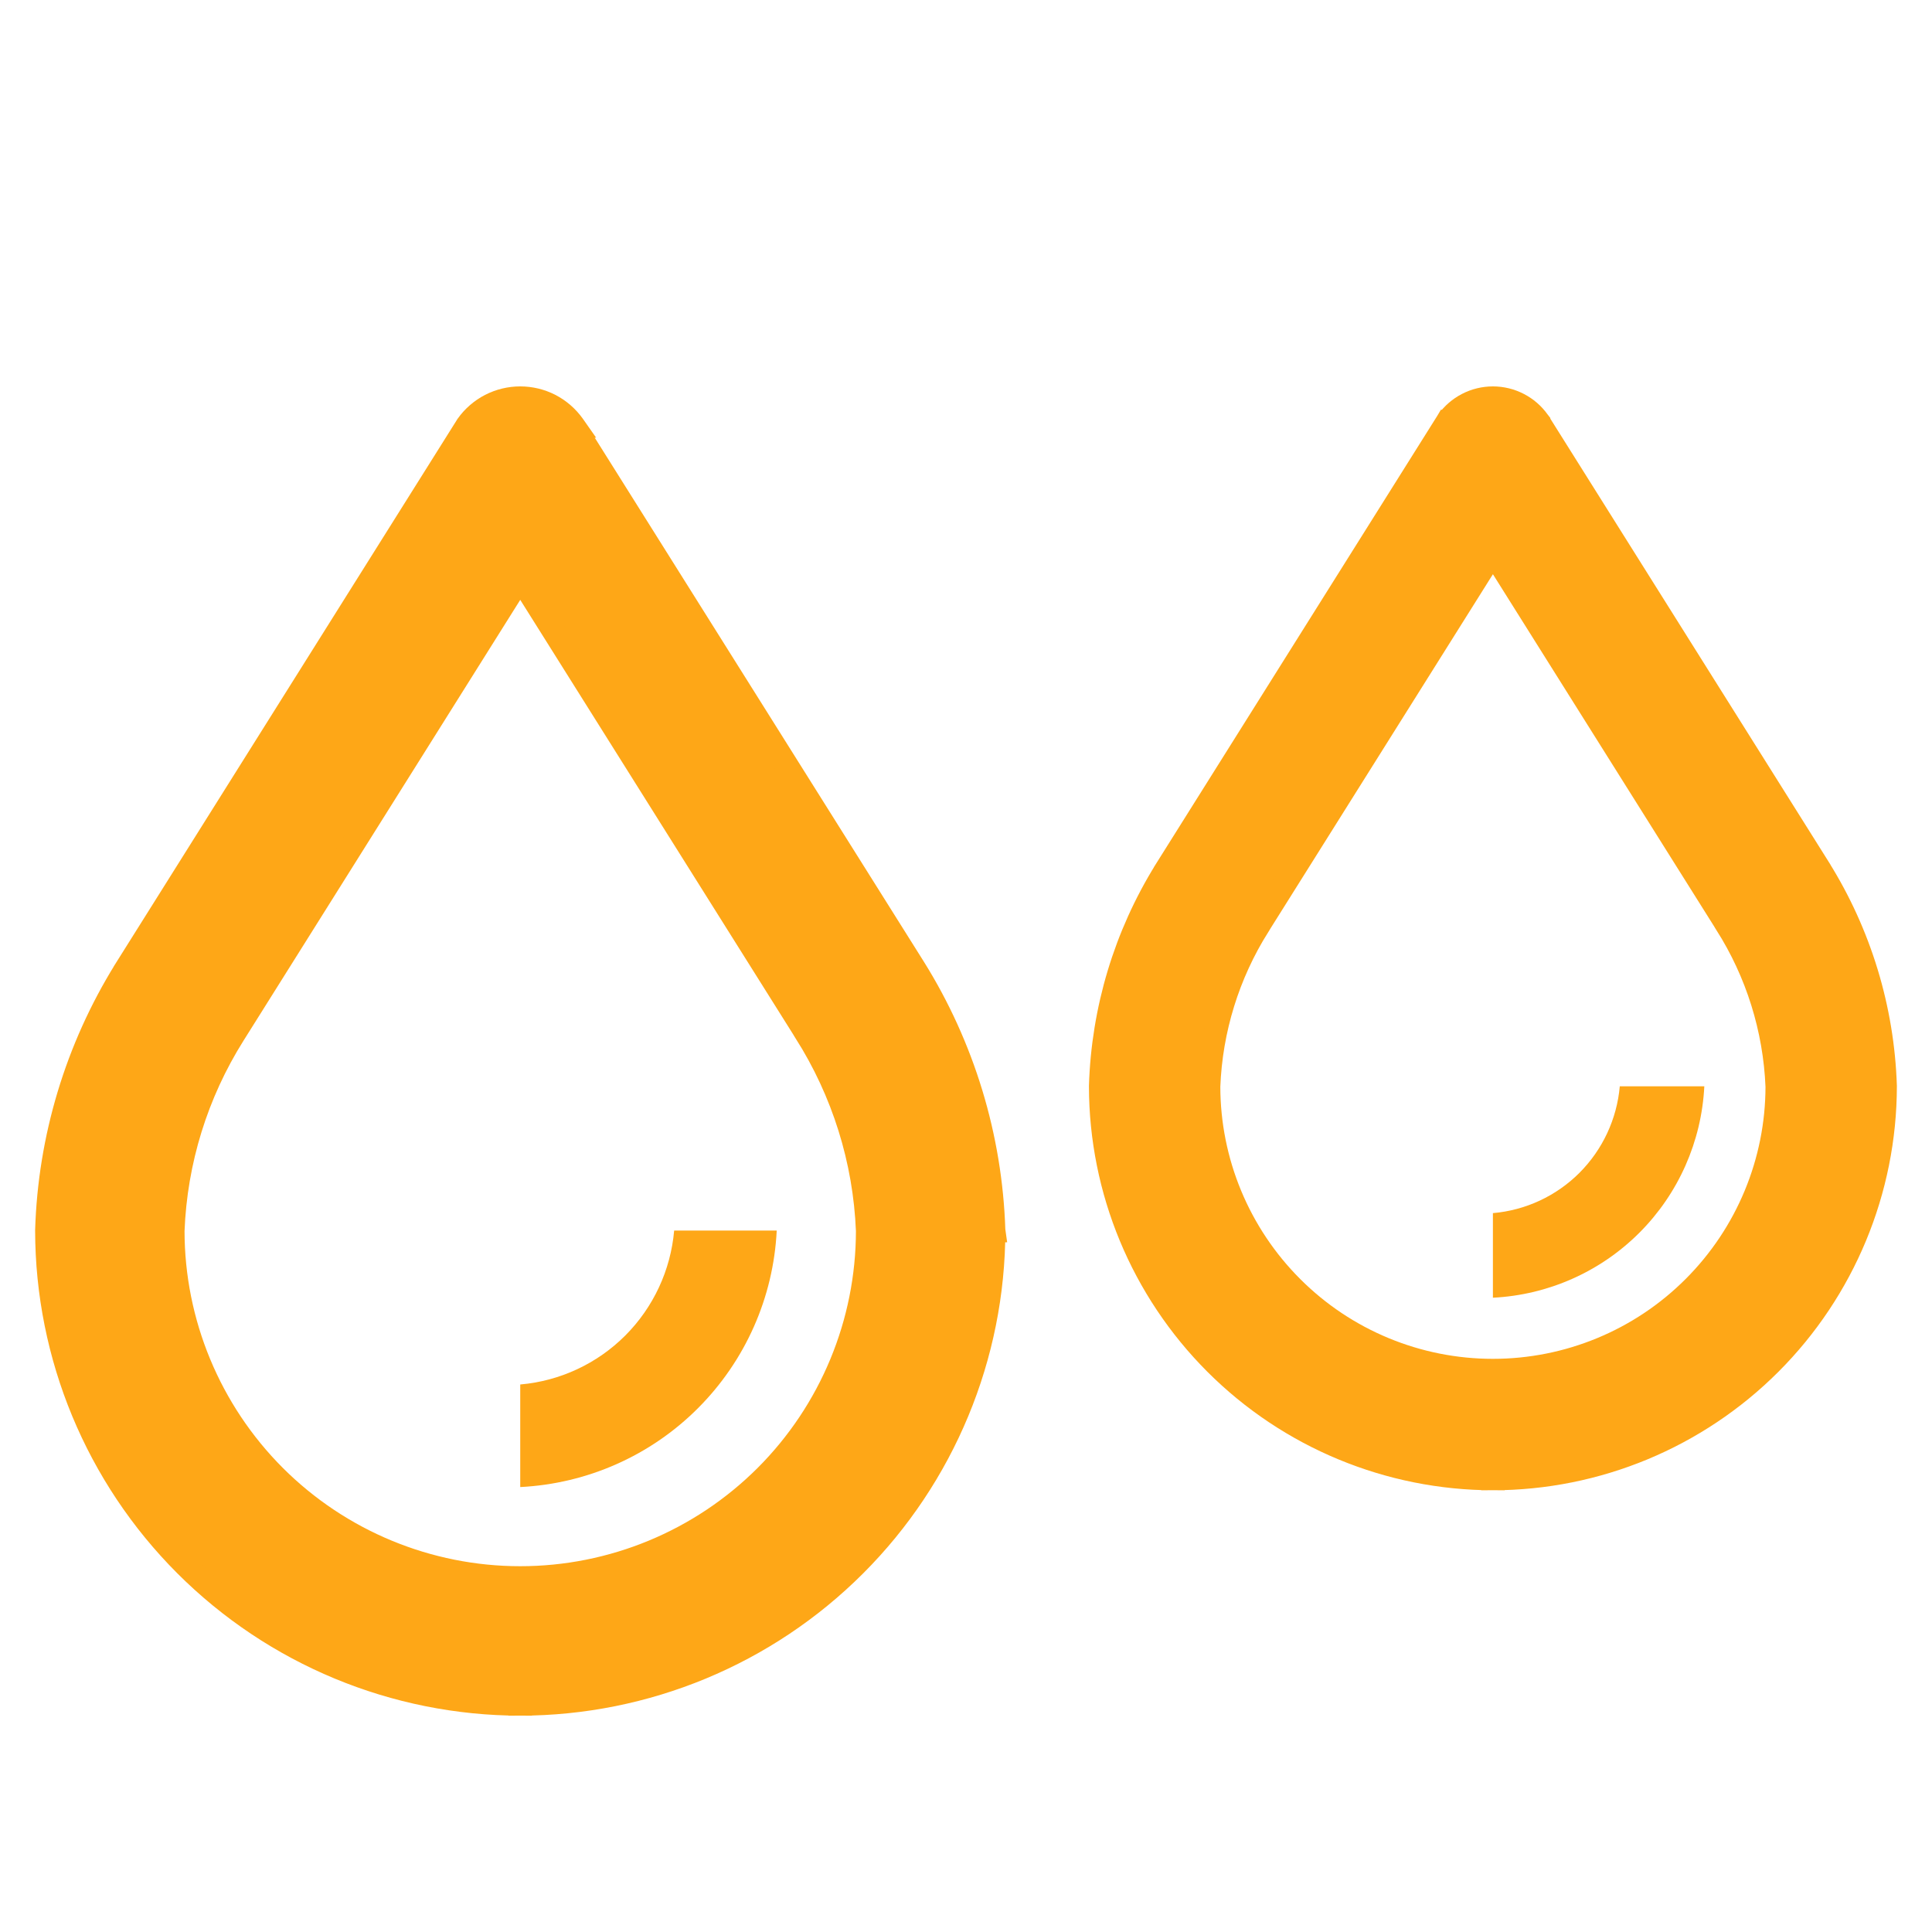 <?xml version="1.0" encoding="UTF-8"?> <svg xmlns="http://www.w3.org/2000/svg" width="33" height="33" viewBox="0 0 33 33" fill="none"> <path d="M8.886 25.4V23.648C9.564 23.589 10.199 23.293 10.68 22.812C11.16 22.331 11.456 21.696 11.515 21.019H13.267C13.211 22.162 12.731 23.244 11.921 24.054C11.112 24.864 10.03 25.343 8.886 25.4V25.4Z" fill="#FEA717"></path> <path d="M0.8 21.013L0.8 21.013L0.8 21.019C0.803 23.163 1.656 25.218 3.171 26.733C4.687 28.249 6.742 29.102 8.886 29.105L8.886 28.905L8.886 29.105C11.03 29.102 13.085 28.25 14.601 26.734C16.117 25.218 16.97 23.163 16.972 21.019H16.973L16.972 21.012C16.921 19.422 16.45 17.875 15.607 16.526L15.606 16.525L9.797 7.276L9.798 7.276L9.791 7.266C9.688 7.122 9.552 7.004 9.395 6.923C9.238 6.842 9.063 6.8 8.886 6.8C8.709 6.8 8.535 6.842 8.377 6.923C8.22 7.004 8.084 7.122 7.981 7.266L7.981 7.266L7.975 7.276L2.139 16.571L2.139 16.572C1.31 17.909 0.848 19.441 0.8 21.013ZM3.99 17.669L3.99 17.669L8.886 9.87L13.757 17.625L13.757 17.626C14.404 18.645 14.771 19.817 14.82 21.023C14.819 22.595 14.194 24.103 13.082 25.215C11.969 26.327 10.46 26.952 8.886 26.952C7.312 26.952 5.803 26.327 4.69 25.215C3.579 24.103 2.953 22.595 2.952 21.023C2.998 19.833 3.356 18.677 3.99 17.669Z" fill="#FEA717" stroke="#FEA717" stroke-width="0.4"></path> <path d="M25.5 22.166V20.721C26.058 20.673 26.582 20.429 26.978 20.033C27.374 19.636 27.618 19.113 27.667 18.555H29.111C29.064 19.497 28.669 20.389 28.002 21.056C27.334 21.724 26.443 22.119 25.5 22.166V22.166Z" fill="#FEA717"></path> <path d="M18.8 18.549L18.8 18.549L18.8 18.555C18.802 20.331 19.509 22.034 20.765 23.29C22.021 24.546 23.724 25.252 25.5 25.255L25.5 25.055L25.5 25.255C27.276 25.253 28.979 24.546 30.235 23.29C31.491 22.034 32.198 20.331 32.2 18.555H32.2L32.2 18.548C32.157 17.232 31.767 15.95 31.069 14.833L31.069 14.832L26.281 7.209L26.281 7.208L26.274 7.199C26.186 7.075 26.07 6.975 25.936 6.906C25.801 6.836 25.651 6.8 25.5 6.8C25.349 6.8 25.199 6.836 25.064 6.906C24.93 6.975 24.814 7.075 24.726 7.199L24.725 7.199L24.719 7.209L19.909 14.87L19.909 14.871C19.222 15.978 18.84 17.247 18.8 18.549ZM21.494 15.813L21.494 15.812L25.5 9.432L29.485 15.776L29.485 15.777C30.015 16.611 30.315 17.571 30.356 18.559C30.355 19.845 29.843 21.078 28.933 21.988C28.023 22.899 26.788 23.41 25.5 23.41C24.212 23.41 22.977 22.899 22.067 21.988C21.157 21.078 20.645 19.845 20.644 18.558C20.682 17.585 20.975 16.638 21.494 15.813Z" fill="#FEA717" stroke="#FEA717" stroke-width="0.4"></path> </svg> 